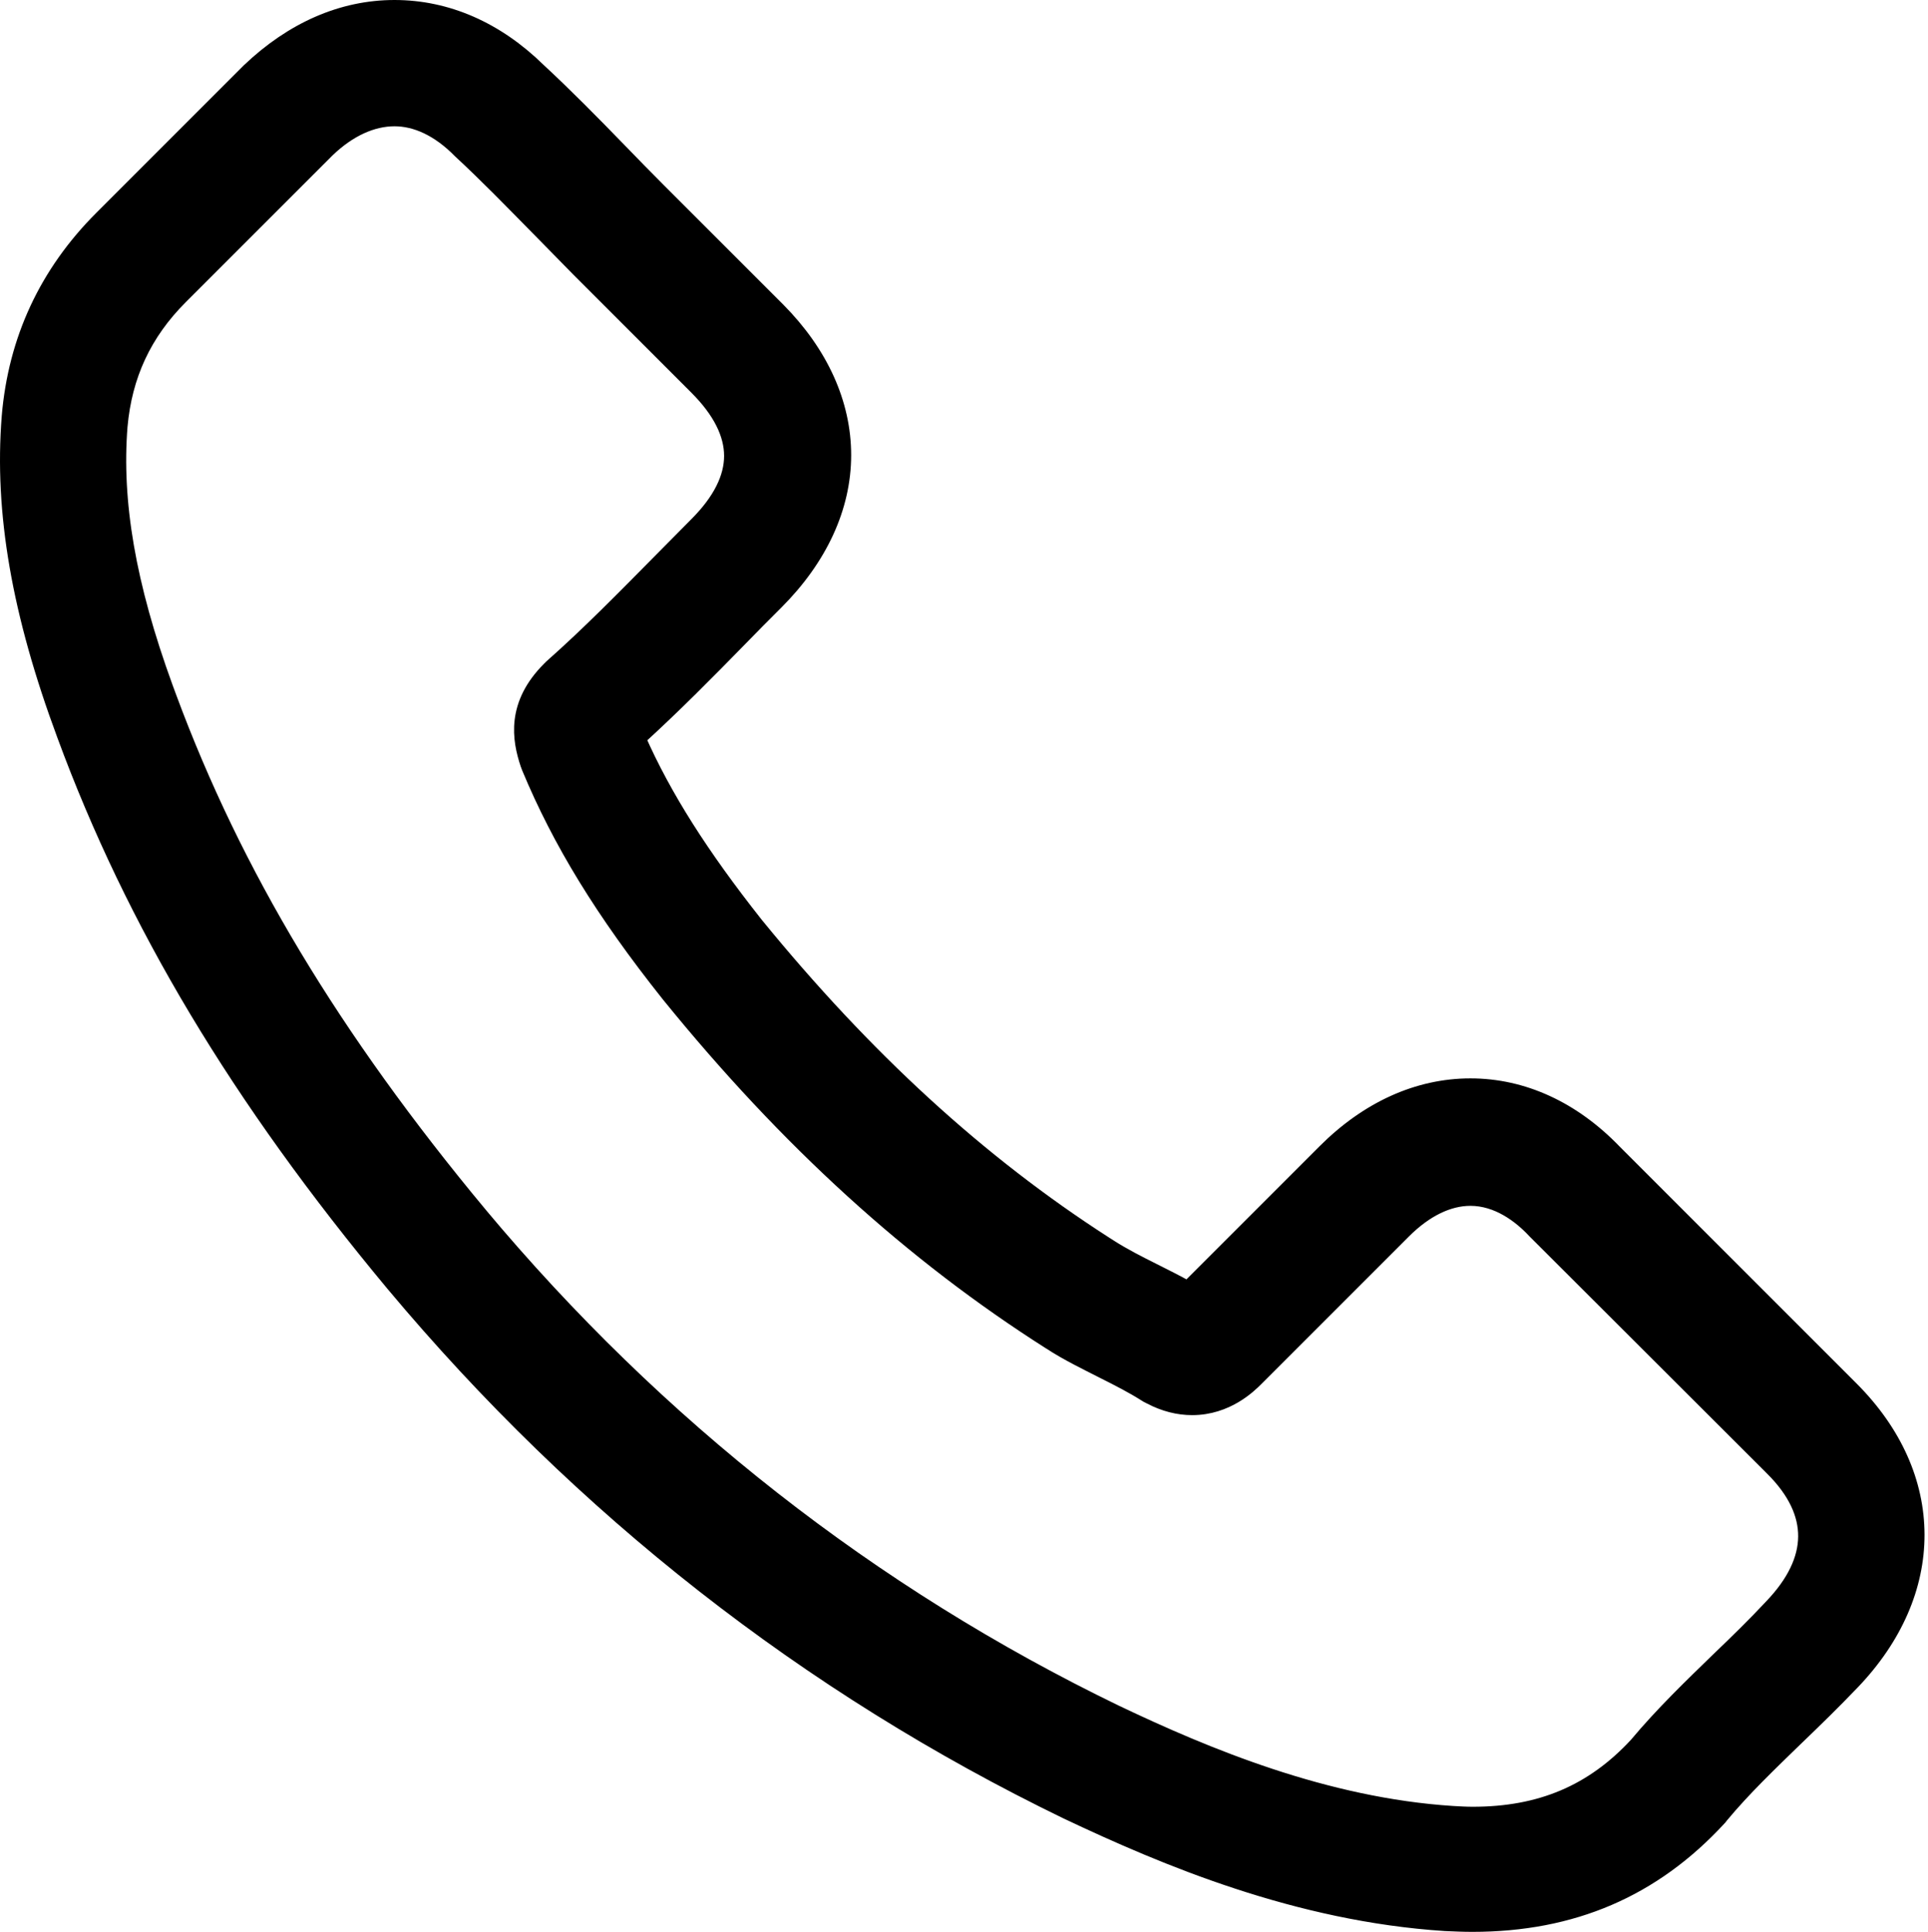 <?xml version="1.0" encoding="UTF-8"?> <svg xmlns="http://www.w3.org/2000/svg" width="519" height="520" viewBox="0 0 519 520" fill="none"><path d="M106.195 2C120.358 2 133.674 7.872 144.918 18.889C152.168 25.606 159.513 33.058 166.512 40.27L171.877 45.781C173.663 47.607 175.462 49.432 177.312 51.282L209.474 83.443C220.984 95.078 227.125 108.619 227.125 122.505C227.125 136.619 220.675 150.365 208.928 162.112C205.637 165.403 202.36 168.68 199.19 171.955L199.184 171.962C190.486 180.865 181.456 189.998 171.835 198.766C178.825 214.553 188.761 230.182 203.46 248.787C232.898 284.878 263.63 313.042 297.367 334.73L298.976 335.759L298.978 335.76C302.382 337.926 306.223 339.9 310.469 342.023C313.433 343.506 316.606 345.092 319.738 346.839L356.644 309.935C368.089 298.489 381.626 292.268 395.827 292.268C410.031 292.268 423.474 298.492 434.612 310.067L498.347 373.802C510.069 385.524 516.039 399.194 516.066 413.073C516.094 426.947 510.183 440.793 498.588 452.879C493.68 458.001 488.565 463.01 483.569 467.794C476.261 474.891 469.382 481.459 463.337 488.739C463.091 489.122 462.8 489.412 462.717 489.494C445.038 508.671 423.292 518 396.357 518C393.866 518 391.486 517.892 389.057 517.786L389.035 517.785L389.014 517.783C349.258 515.211 313.644 500.218 287.181 487.677L287.173 487.674L287.165 487.67C217.523 453.914 156.508 406.206 105.829 345.626L105.825 345.622C64.121 295.513 35.983 248.531 17.323 197.885V197.884C5.164 165.136 0.415 137.891 2.46 112.161V112.153C4.197 91.415 12.574 73.468 27.334 58.708L67.013 19.03L67.029 19.013L67.047 18.997C78.707 7.882 92.126 2 106.195 2ZM106.195 31.992C100.272 31.992 93.965 34.761 88.089 40.425L48.623 79.891C38.773 89.74 33.563 101.078 32.332 114.728C30.722 135.005 34.472 157.35 44.582 185.09L45.58 187.793L45.583 187.799C63.101 235.075 89.6 279.228 129.059 326.727H129.058C176.935 384.009 234.631 429.128 300.354 460.936C324.607 472.479 356.677 485.915 391.074 488.117H391.073C392.879 488.223 394.73 488.326 396.464 488.326C414.7 488.326 428.684 482.392 440.479 469.69C447.551 461.231 455.364 453.743 462.757 446.561L462.767 446.551C467.746 441.783 472.382 437.252 476.798 432.521L476.808 432.51L476.818 432.499C483.069 425.992 486 419.64 486.048 413.592C486.095 407.56 483.277 401.416 477.164 395.303V395.302L413.192 331.437L413.165 331.409L413.14 331.382C409.145 327.08 403.063 322.578 395.827 322.578C389.943 322.578 383.738 325.522 377.826 331.435L338.147 371.113C336.307 372.954 330.281 378.913 320.926 378.913C317.179 378.913 313.471 377.972 309.719 376.039V376.038C309.46 375.908 309.236 375.78 309.06 375.68C308.87 375.571 308.729 375.491 308.573 375.413L308.481 375.367L308.395 375.312C304.991 373.145 301.149 371.171 296.903 369.048L296.896 369.044L296.887 369.039C292.391 366.739 287.377 364.341 282.702 361.297V361.296C245.584 337.72 211.907 307.123 179.968 267.731L179.962 267.724L179.956 267.717C162.153 245.33 150.693 226.499 142.437 206.661L142.408 206.595L142.386 206.525C142.354 206.429 142.321 206.347 142.267 206.212C142.215 206.082 142.141 205.898 142.067 205.677C140.97 202.383 139.99 198.364 140.534 193.939C141.084 189.464 143.167 184.766 147.854 180.078L148.386 179.547L148.428 179.504L148.474 179.464C158.598 170.499 167.777 161.111 177.659 151.122L177.667 151.114C179.305 149.477 180.944 147.811 182.589 146.14C184.232 144.47 185.882 142.793 187.533 141.142C193.9 134.774 196.92 128.569 196.92 122.717C196.92 116.864 193.9 110.659 187.533 104.292L155.908 72.667L155.898 72.656C154.048 70.752 152.196 68.874 150.352 67.004C148.512 65.138 146.68 63.279 144.874 61.42V61.421C137.642 54.082 130.999 47.228 123.934 40.69L123.899 40.658L123.866 40.624C118.088 34.744 111.995 31.992 106.195 31.992Z" fill="black" stroke="black" stroke-width="4"></path></svg> 
